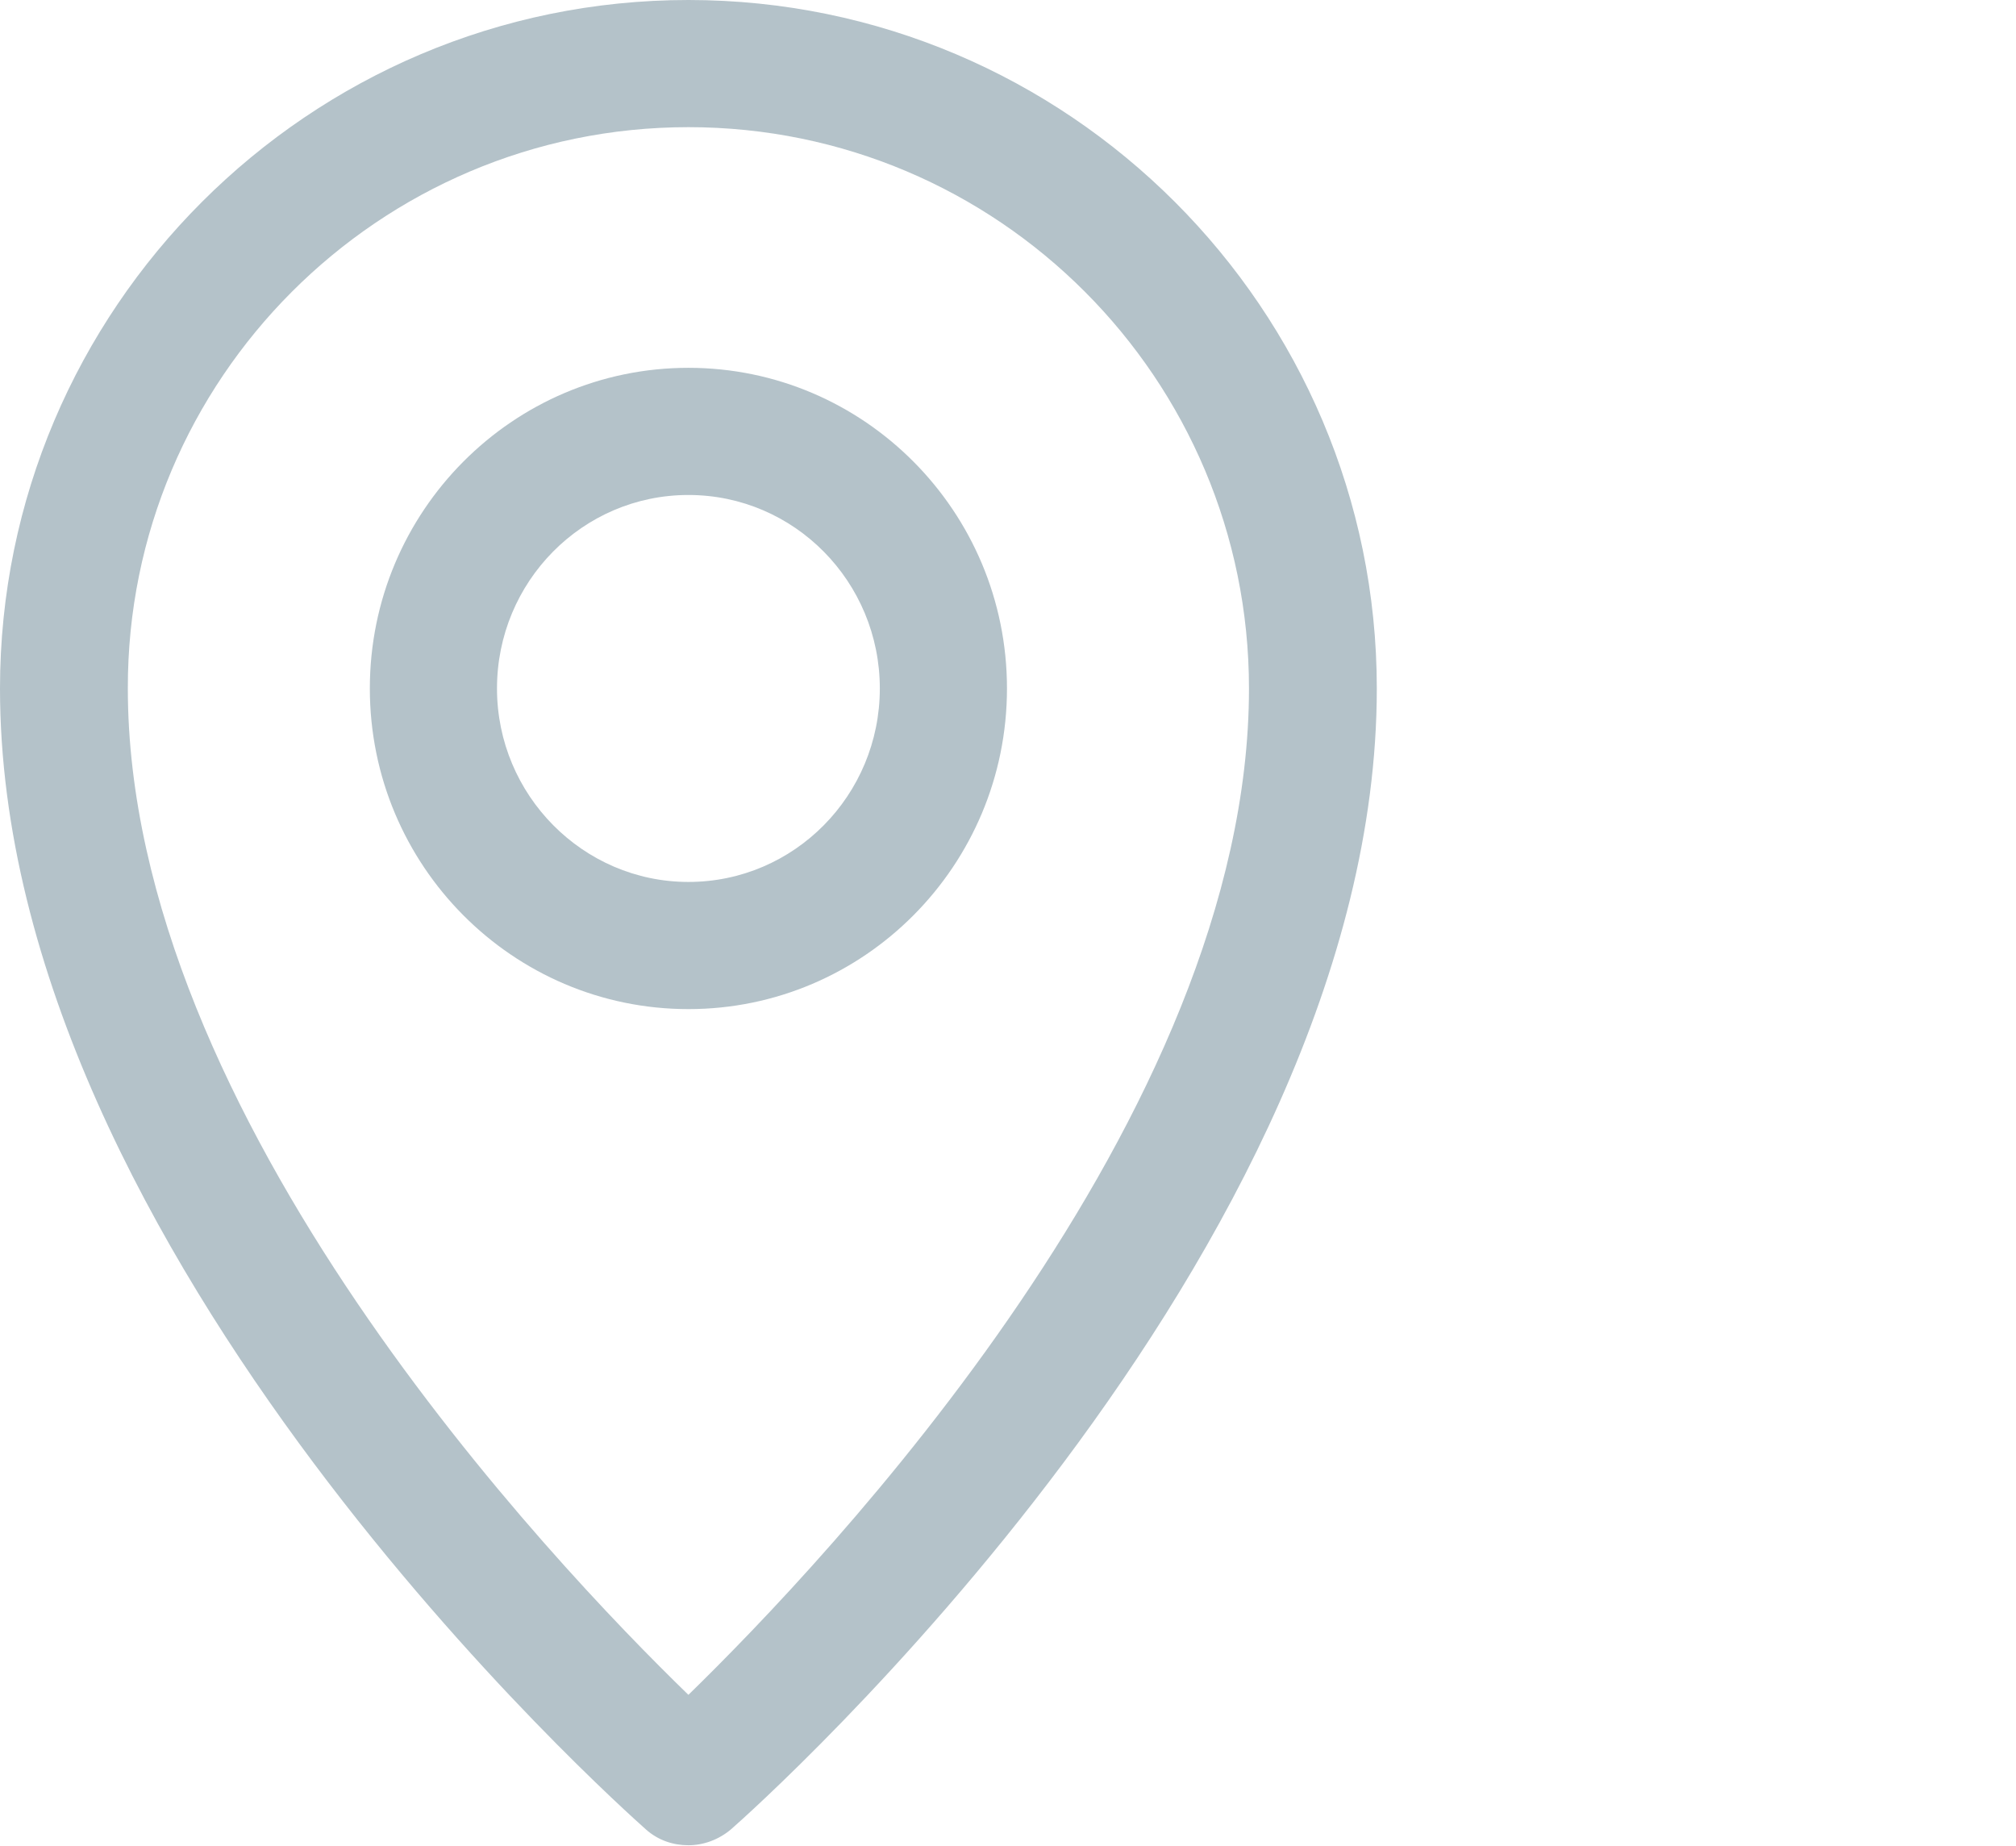 <?xml version="1.0" encoding="UTF-8"?><svg xmlns="http://www.w3.org/2000/svg" width="29.49" height="27" viewBox="0 0 29.49 27"><g id="a"/><g id="b"><rect width="29.49" height="27" style="fill:#fff;"/><path d="M10.07,0C4.52,0,0,4.52,0,10.07c0,8.28,9.07,16.35,9.45,16.69,.18,.16,.4,.23,.62,.23s.44-.08,.62-.23c.39-.34,9.45-8.42,9.45-16.69C20.14,4.52,15.62,0,10.07,0Zm0,24.79c-2-1.94-8.2-8.46-8.2-14.72C1.86,5.55,5.54,1.86,10.07,1.86s8.2,3.68,8.2,8.21c0,6.26-6.2,12.77-8.2,14.72Z" style="fill:#b4c2c9;"/><path d="M10.07,5.38c-2.57,0-4.66,2.1-4.66,4.69s2.09,4.69,4.66,4.69,4.66-2.1,4.66-4.69-2.09-4.69-4.66-4.69Zm0,7.52c-1.54,0-2.8-1.27-2.8-2.83s1.25-2.83,2.8-2.83,2.8,1.27,2.8,2.83-1.25,2.83-2.8,2.83Z" style="fill:#b4c2c9;"/></g></svg>
